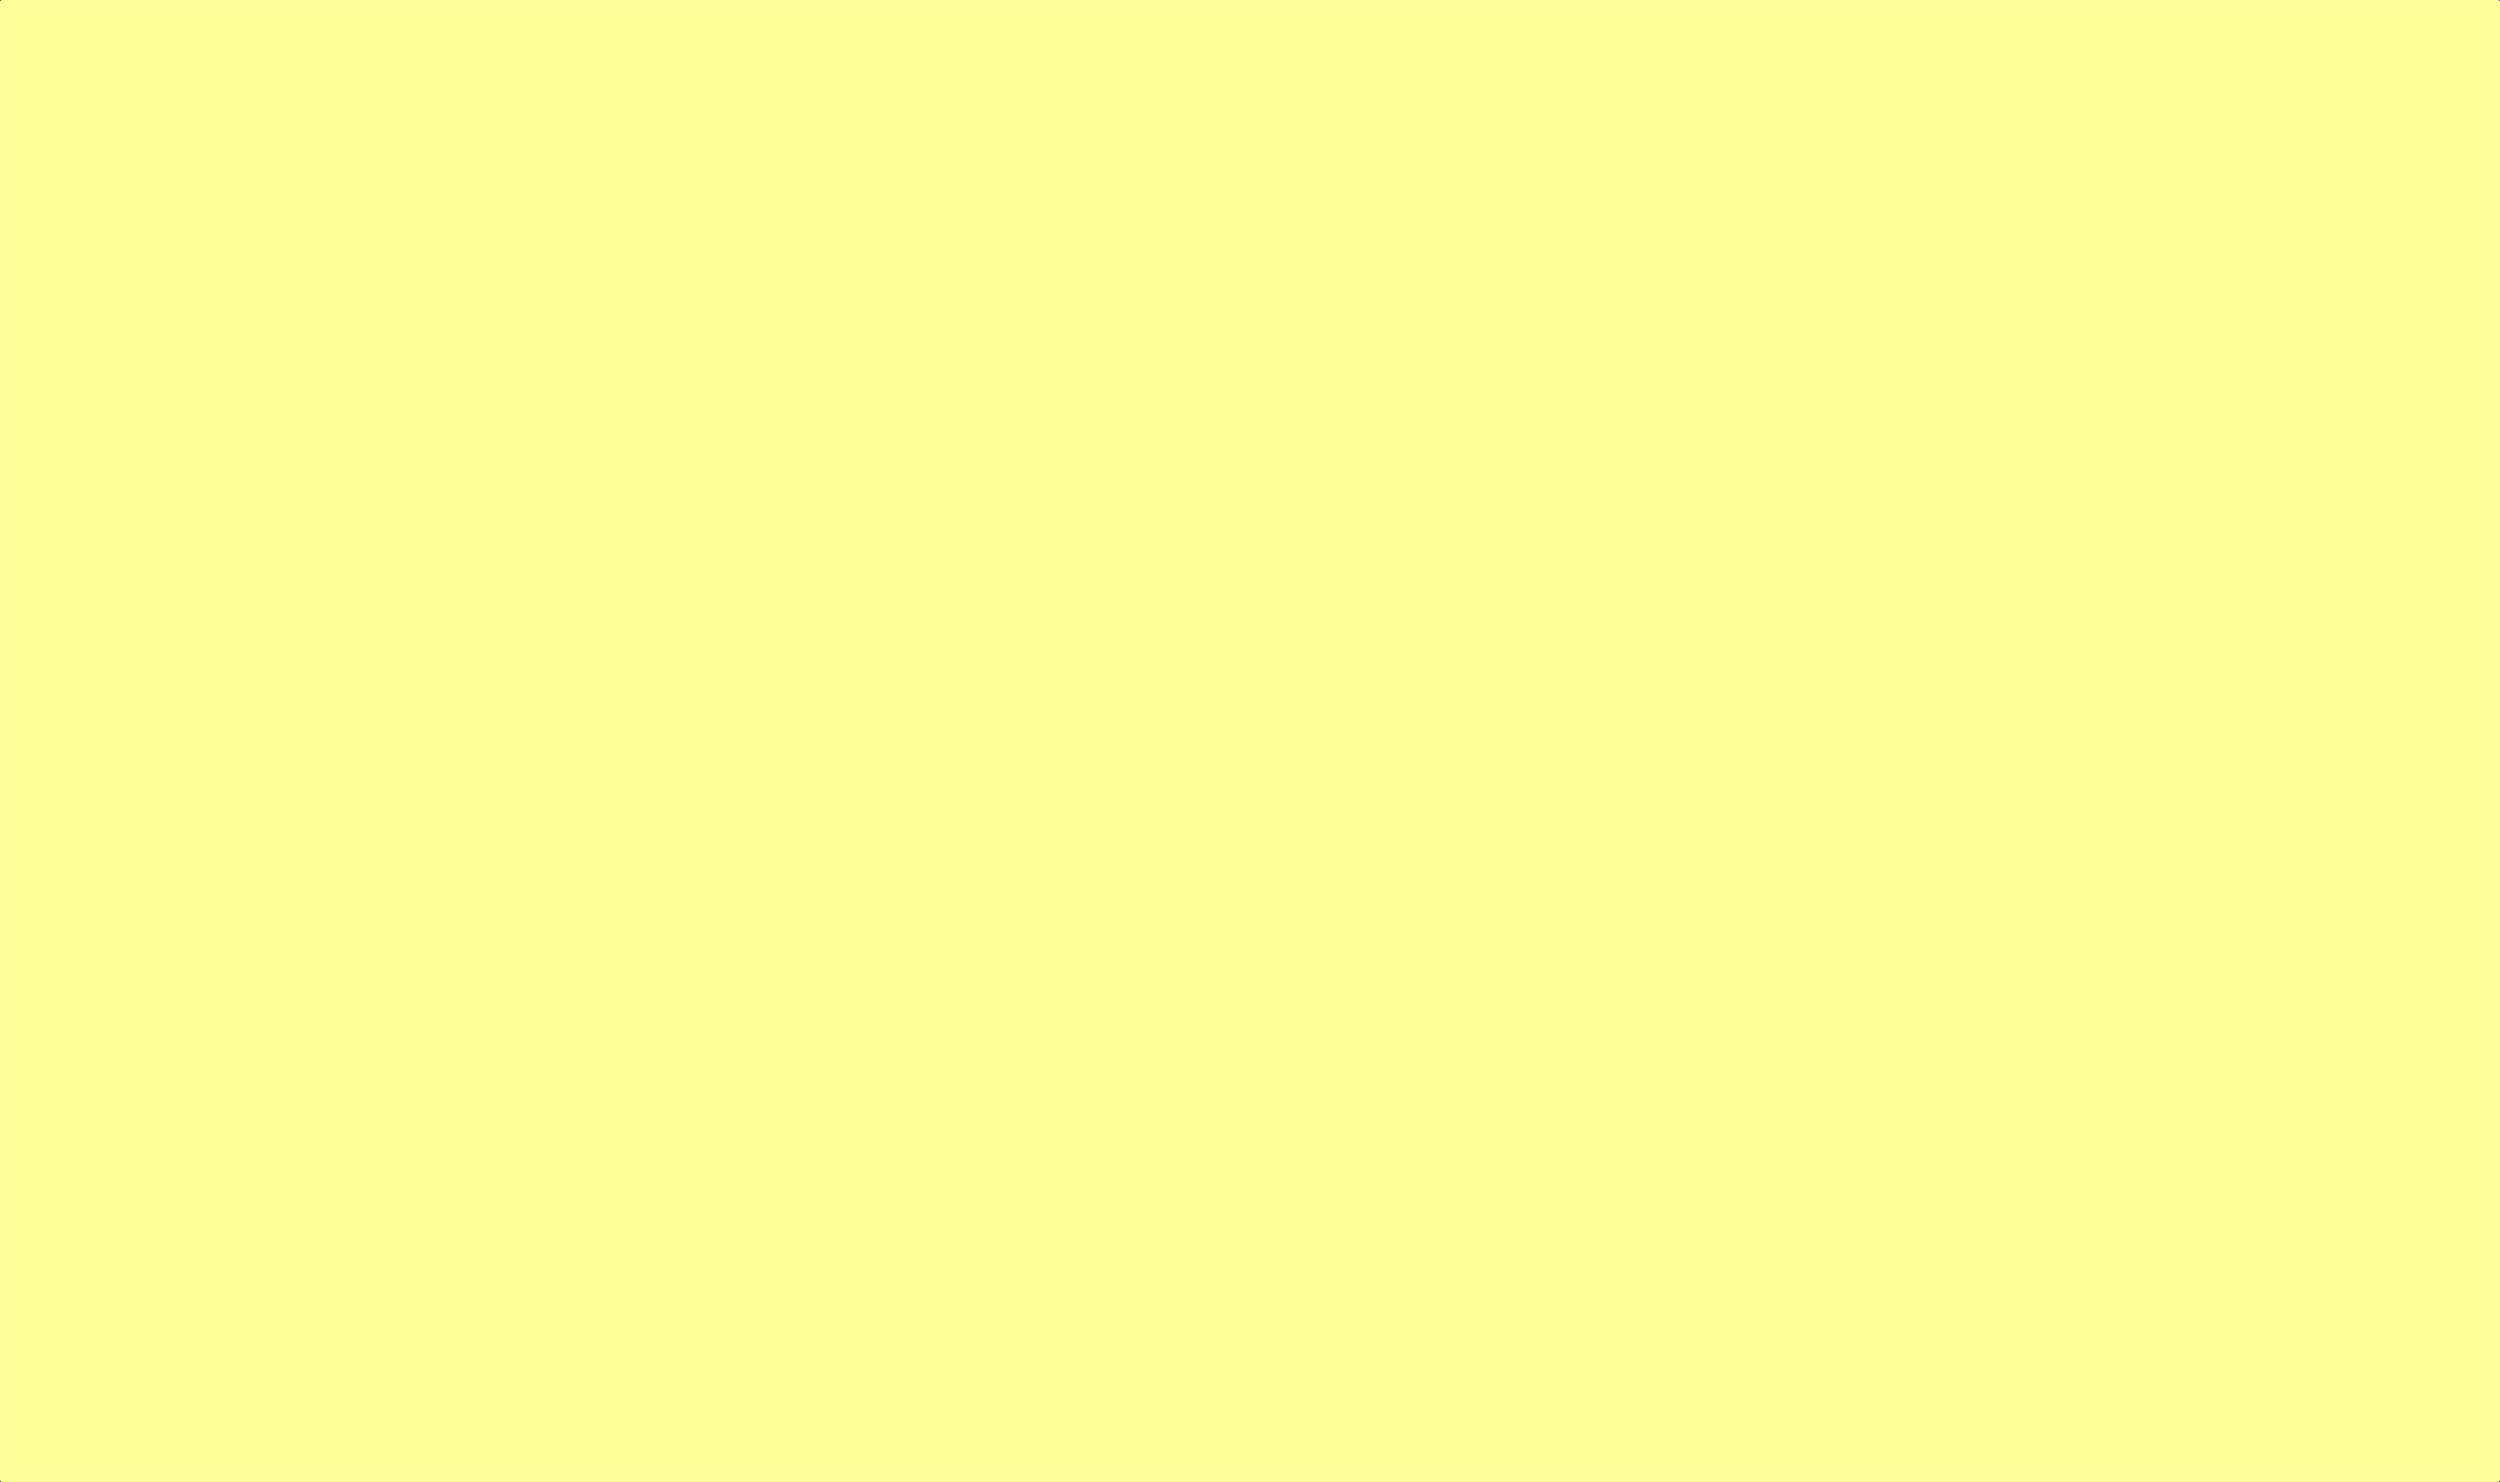 <?xml version="1.0" encoding="UTF-8" standalone="no"?>
<svg xmlns:xlink="http://www.w3.org/1999/xlink" height="26.2px" width="44.2px" xmlns="http://www.w3.org/2000/svg">
  <rect width="100%" height="100%" fill="#333333" stroke="none"/>
  <g transform="matrix(1.0, 0.0, 0.0, 1.0, 22.1, 13.1)">
    <path d="M22.0 -13.0 L22.0 13.0 -22.0 13.0 -22.0 -13.0 22.0 -13.0" fill="#ffff99" fill-rule="evenodd" stroke="none"/>
    <path d="M22.0 -13.0 L22.0 13.0 -22.0 13.0 -22.0 -13.0 22.0 -13.0 Z" fill="none" stroke="#ffff9c" stroke-linecap="round" stroke-linejoin="round" stroke-width="0.25"/>
  </g>
</svg>

